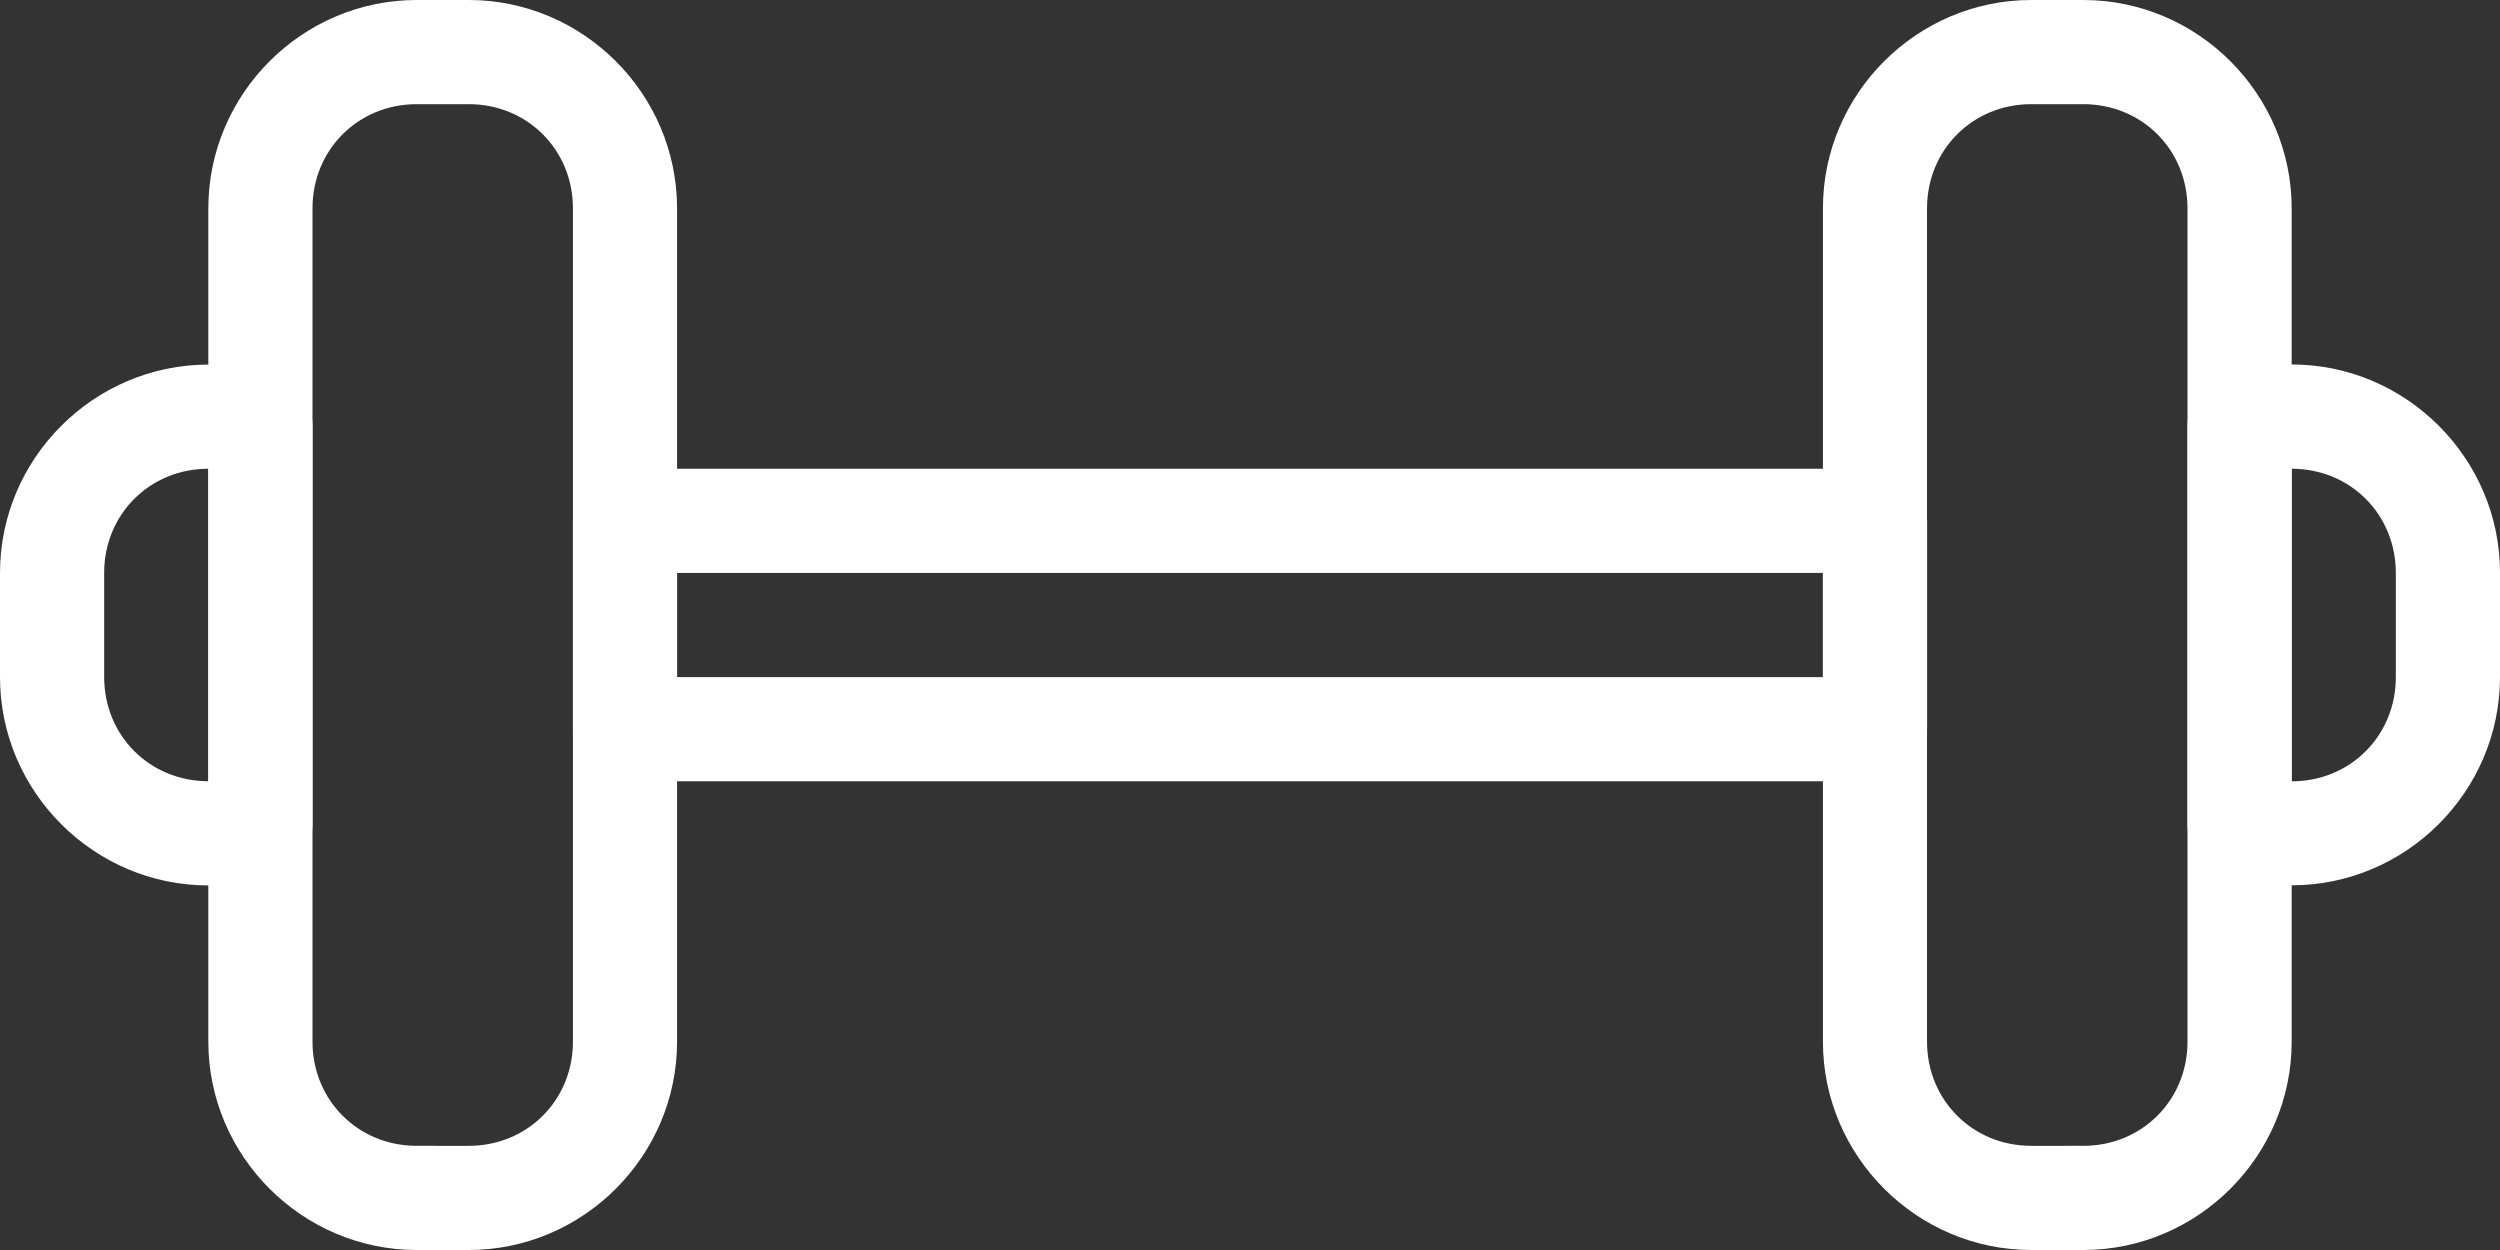 <?xml version="1.0" encoding="utf-8"?>
<!-- Generator: Adobe Illustrator 15.1.0, SVG Export Plug-In . SVG Version: 6.00 Build 0)  -->
<!DOCTYPE svg PUBLIC "-//W3C//DTD SVG 1.1//EN" "http://www.w3.org/Graphics/SVG/1.1/DTD/svg11.dtd">
<svg version="1.1" id="Layer_1" xmlns="http://www.w3.org/2000/svg" xmlns:xlink="http://www.w3.org/1999/xlink" x="0px" y="0px"
	 width="75px" height="37.5px" viewBox="0 0 75 37.5" enable-background="new 0 0 75 37.5" xml:space="preserve">
<rect x="0" y="0" width="75" height="37.5" fill="#333333" stroke="none"/>
<path fill="#FFFFFF" d="M20.312,17.188h34.375v3.125H20.312V17.188z M18.75,14.062L18.75,14.062c-0.863,0-1.562,0.7-1.562,1.563
	v6.25c0,0.863,0.699,1.562,1.562,1.562h37.5c0.863,0,1.562-0.699,1.562-1.562v-6.25c0-0.863-0.699-1.563-1.562-1.563H18.75z"/>
<path fill="#FFFFFF" d="M12.5,3.125h1.562c1.758,0,3.126,1.367,3.126,3.125v25c0,1.758-1.368,3.125-3.126,3.125H12.5
	c-1.758,0-3.125-1.367-3.125-3.125v-25C9.375,4.492,10.742,3.125,12.5,3.125z M12.5,0C9.066,0,6.25,2.816,6.25,6.25v25
	c0,3.434,2.816,6.25,6.25,6.25h1.562c3.434,0,6.25-2.816,6.25-6.25v-25c0-3.434-2.816-6.25-6.25-6.25H12.5z"/>
<path fill="#FFFFFF" d="M6.25,14.062v9.375c-1.758,0-3.125-1.367-3.125-3.127v-3.124C3.125,15.43,4.492,14.062,6.25,14.062z
	 M6.25,10.938c-3.434,0-6.25,2.816-6.25,6.25v3.125c0,3.435,2.816,6.25,6.25,6.25c0.762,0,1.461-0.151,2.082-0.371
	c0.625-0.223,1.043-0.812,1.043-1.477V12.781c0-0.664-0.418-1.254-1.043-1.472C7.711,11.09,7.012,10.938,6.25,10.938z"/>
<path fill="#FFFFFF" d="M62.5,3.125h-1.562c-1.758,0-3.127,1.367-3.127,3.125v25c0,1.758,1.369,3.125,3.127,3.125H62.5
	c1.758,0,3.125-1.367,3.125-3.125v-25C65.625,4.492,64.258,3.125,62.5,3.125z M62.5,0c3.434,0,6.25,2.816,6.25,6.25v25
	c0,3.434-2.816,6.25-6.25,6.25h-1.562c-3.435,0-6.25-2.816-6.25-6.25v-25c0-3.434,2.815-6.25,6.25-6.25H62.5z"/>
<path fill="#FFFFFF" d="M68.75,14.062c1.758,0,3.125,1.368,3.125,3.126v3.125c0,1.758-1.367,3.127-3.125,3.127V14.062z
	 M68.75,10.938c-0.762,0-1.461,0.152-2.082,0.371c-0.625,0.218-1.043,0.812-1.043,1.472v11.934c0,0.664,0.418,1.254,1.043,1.475
	c0.621,0.218,1.32,0.369,2.082,0.369c3.434,0,6.25-2.815,6.25-6.25v-3.125c0-3.434-2.816-6.25-6.25-6.25V10.938z"/>
</svg>
